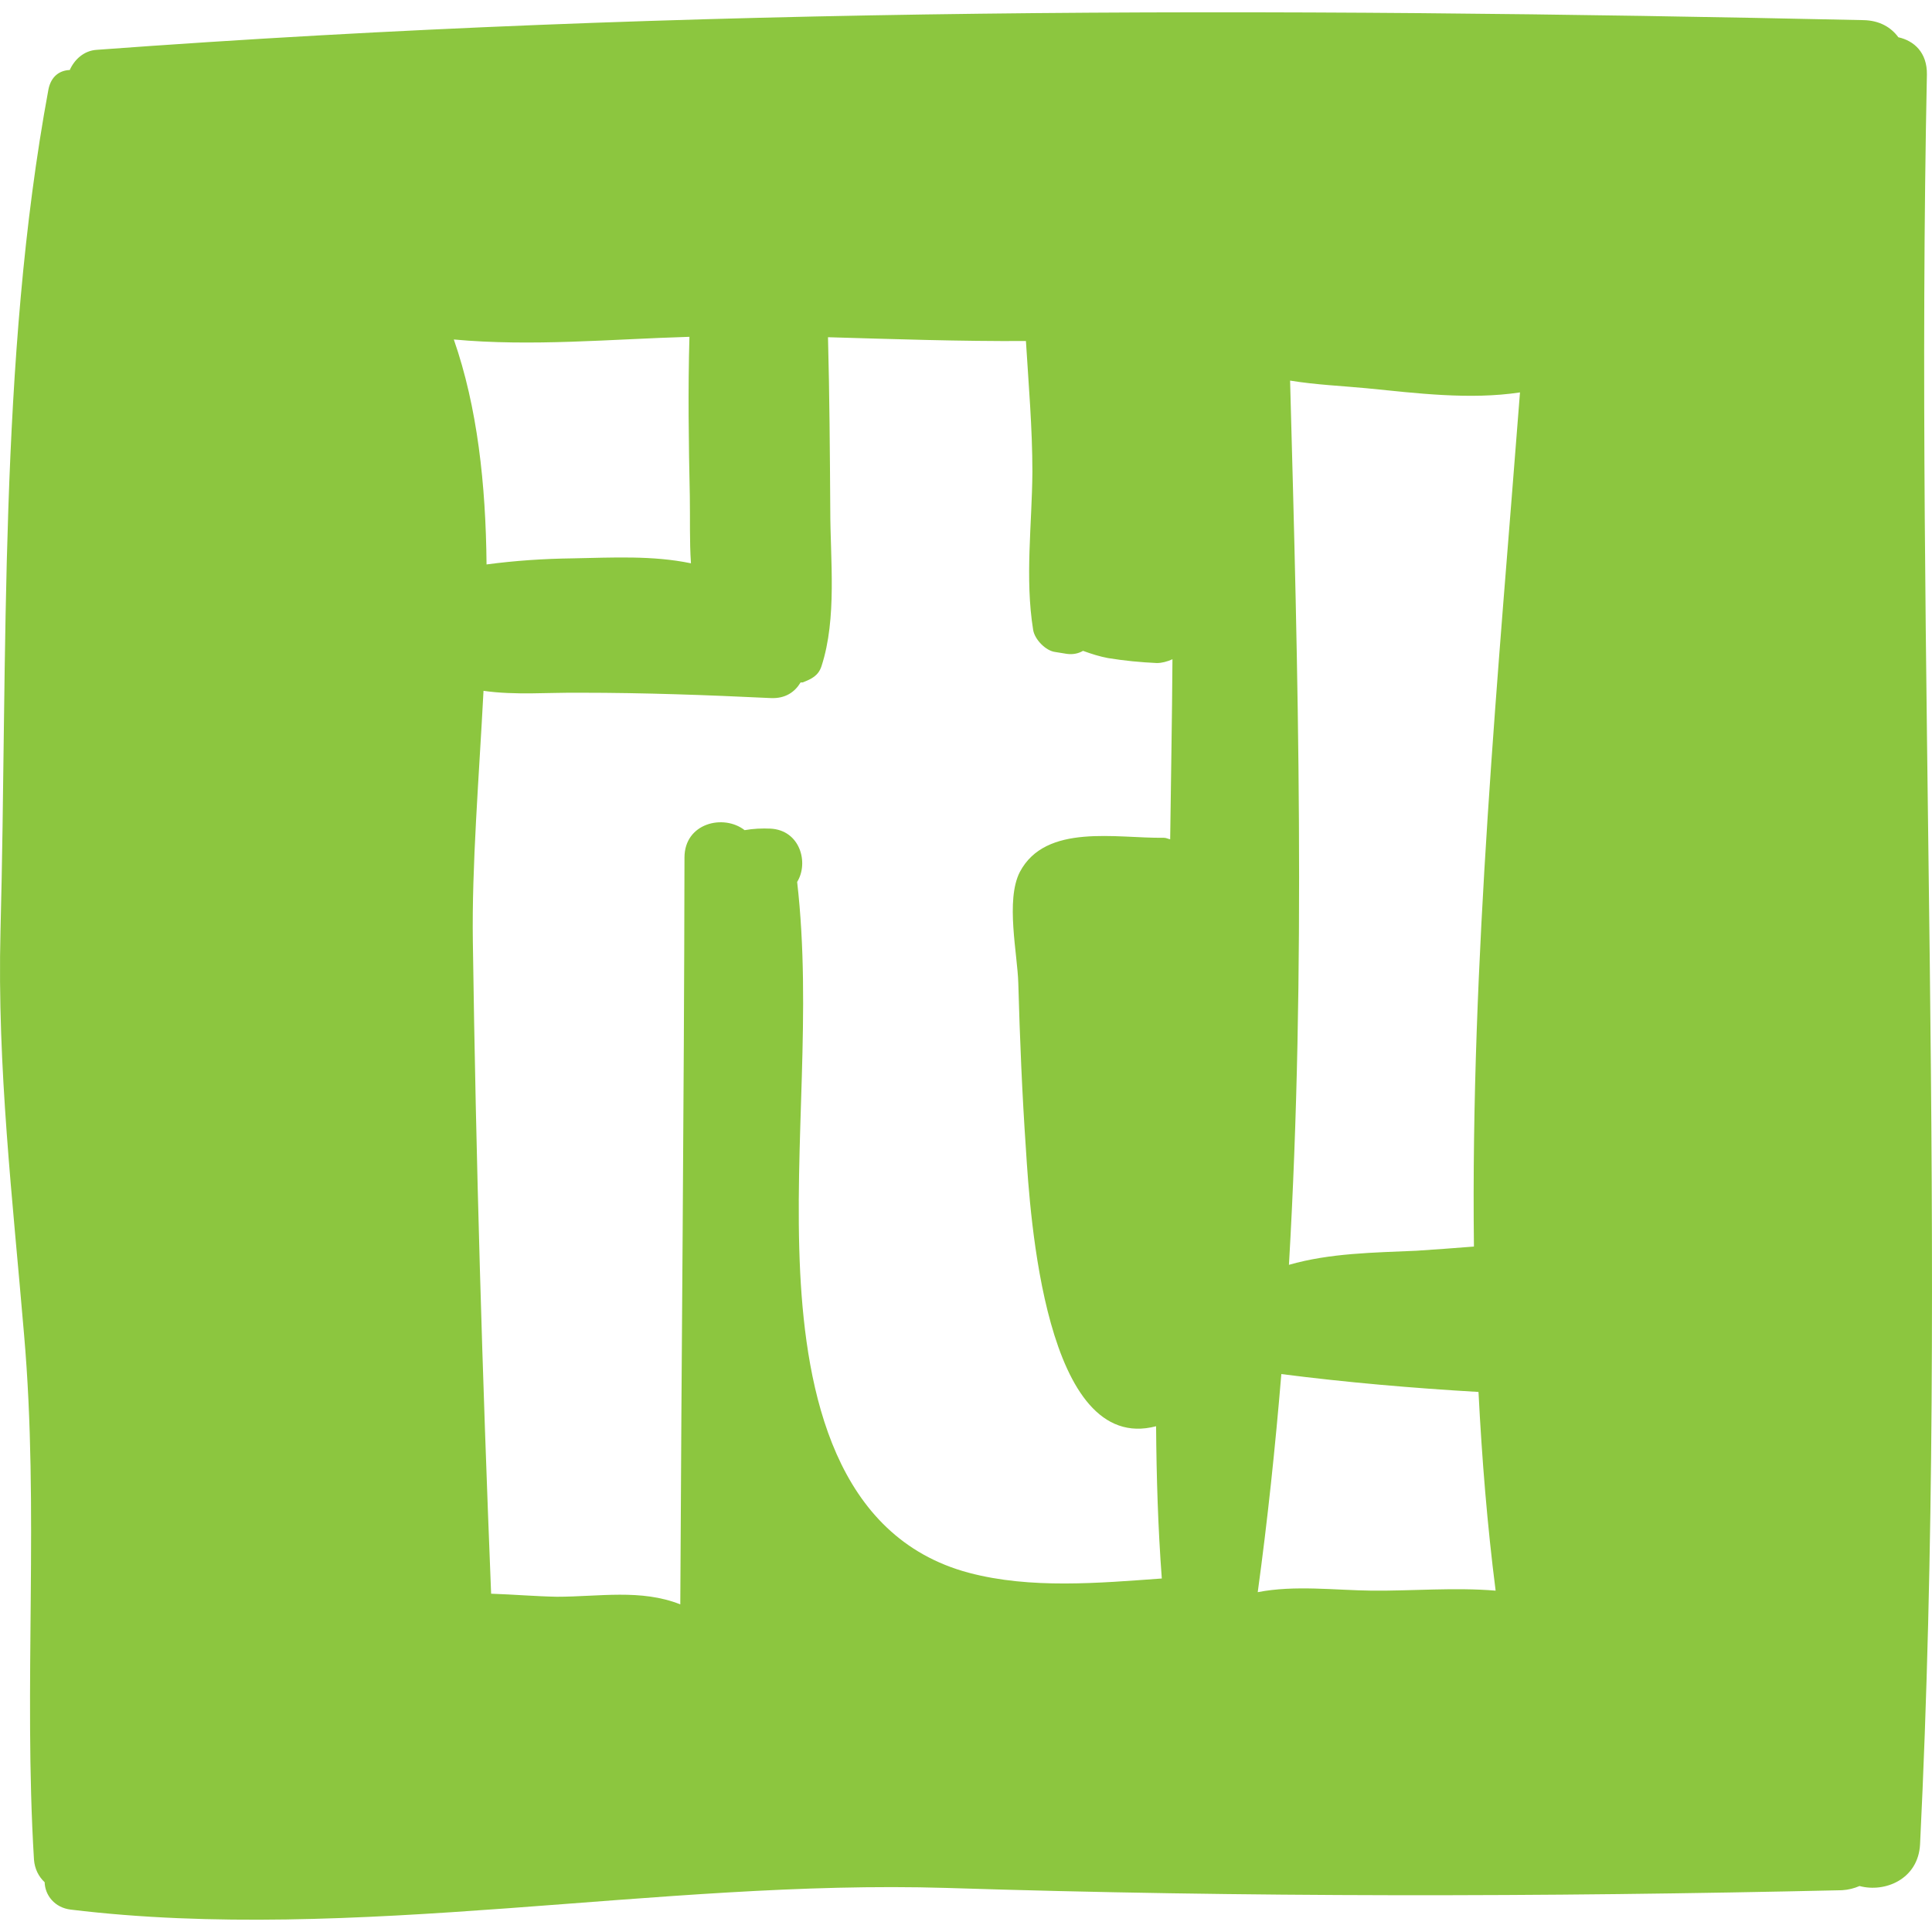 <?xml version="1.0" encoding="iso-8859-1"?>
<!-- Uploaded to: SVG Repo, www.svgrepo.com, Generator: SVG Repo Mixer Tools -->
<svg height="800px" width="800px" version="1.1" id="Layer_1" xmlns="http://www.w3.org/2000/svg" xmlns:xlink="http://www.w3.org/1999/xlink" 
	 viewBox="0 0 232.642 232.642" xml:space="preserve">
<g>
	<path style="fill:#8CC63F;" d="M154.292,165.458c-0.733,8.8-1.65,17.555-2.842,26.263c4.446-0.871,9.35-0.229,13.75-0.183
		c4.767,0.046,9.946-0.413,14.896,0c-1.008-7.884-1.65-15.859-2.063-23.926C170.15,167.154,162.129,166.466,154.292,165.458z
		 M155.208,152.304c4.95-1.421,10.221-1.467,15.355-1.696c2.2-0.137,4.538-0.321,6.921-0.504
		c-0.412-34.376,2.979-69.485,5.546-102.853c-6.05,0.917-12.513,0.092-18.517-0.504c-2.888-0.275-6.096-0.413-9.167-0.917
		C156.308,80.847,157.271,116.919,155.208,152.304z M130.412,78.372c-0.55,0.321-1.192,0.458-1.925,0.367
		c-0.458-0.092-0.963-0.137-1.421-0.229c-1.146-0.138-2.475-1.513-2.658-2.658c-1.008-6.233-0.137-12.696-0.092-19.021
		c0-5.271-0.458-10.542-0.779-15.767c-7.929,0.046-15.905-0.229-23.834-0.458c0.183,6.921,0.229,13.888,0.275,20.809
		c0,5.958,0.825,13.017-1.054,18.792c-0.367,1.146-1.192,1.558-2.292,1.971c-0.092,0-0.183,0-0.229,0
		c-0.688,1.146-1.833,1.971-3.621,1.879c-7.654-0.367-15.217-0.642-22.826-0.642c-3.85-0.046-7.929,0.321-11.734-0.229
		c-0.55,10.588-1.421,21.038-1.283,30.251c0.367,26.172,1.146,52.297,2.2,78.469c2.704,0.092,5.409,0.321,7.929,0.367
		c5.042,0,10.129-0.962,14.85,0.917c0.137-29.976,0.458-59.952,0.504-89.928c0-4.171,4.721-5.271,7.242-3.3
		c1.054-0.183,2.108-0.229,3.117-0.183c3.575,0.183,4.629,4.125,3.208,6.417c1.788,15.584-0.412,31.351,0.367,47.072
		c0.733,14.3,4.171,31.809,20.305,36.118c7.425,1.971,15.63,1.238,23.238,0.688c-0.458-6.096-0.642-12.192-0.688-18.334
		c-13.384,3.529-15.171-25.438-15.675-33.368c-0.458-6.646-0.733-13.338-0.917-19.984c-0.092-3.483-1.558-9.992,0.183-13.384
		c3.117-5.913,11.688-4.033,17.326-4.125c0.321,0,0.504,0.138,0.779,0.183c0.092-7.242,0.229-14.438,0.275-21.68
		c-0.596,0.275-1.283,0.458-1.879,0.458c-1.971-0.092-3.896-0.275-5.867-0.596C132.428,79.06,131.42,78.739,130.412,78.372z
		 M228.59,4.487c1.879,0.413,3.483,1.833,3.438,4.492c-1.467,70.998,2.658,142.225-0.825,213.131
		c-0.229,4.171-4.217,5.821-7.288,4.996c-0.642,0.275-1.329,0.458-2.108,0.504c-36.026,0.825-71.869,0.871-107.849-0.275
		c-34.605-1.054-71.41,6.738-105.42,2.613c-1.971-0.229-3.117-1.742-3.163-3.3c-0.733-0.688-1.192-1.604-1.283-2.704
		c-1.283-21.038,0.642-42.122-1.192-63.206c-1.375-16.317-3.254-32.222-2.842-48.631C0.929,78.968-0.217,43.4,5.833,10.766
		C6.154,9.162,7.208,8.474,8.4,8.429C8.95,7.191,10.096,6.091,11.654,6c71.273-5.271,141.354-5.134,212.764-3.575
		C226.344,2.47,227.719,3.295,228.59,4.487z M83.202,67.83c-0.183-2.658-0.092-5.408-0.137-8.067
		c-0.138-6.371-0.229-12.788-0.046-19.205c-9.396,0.275-18.976,1.192-28.372,0.321c2.842,8.159,3.85,17.417,3.942,27.088
		c3.438-0.458,6.875-0.688,10.359-0.733C73.76,67.143,78.573,66.868,83.202,67.83z"/>
</g>
</svg>